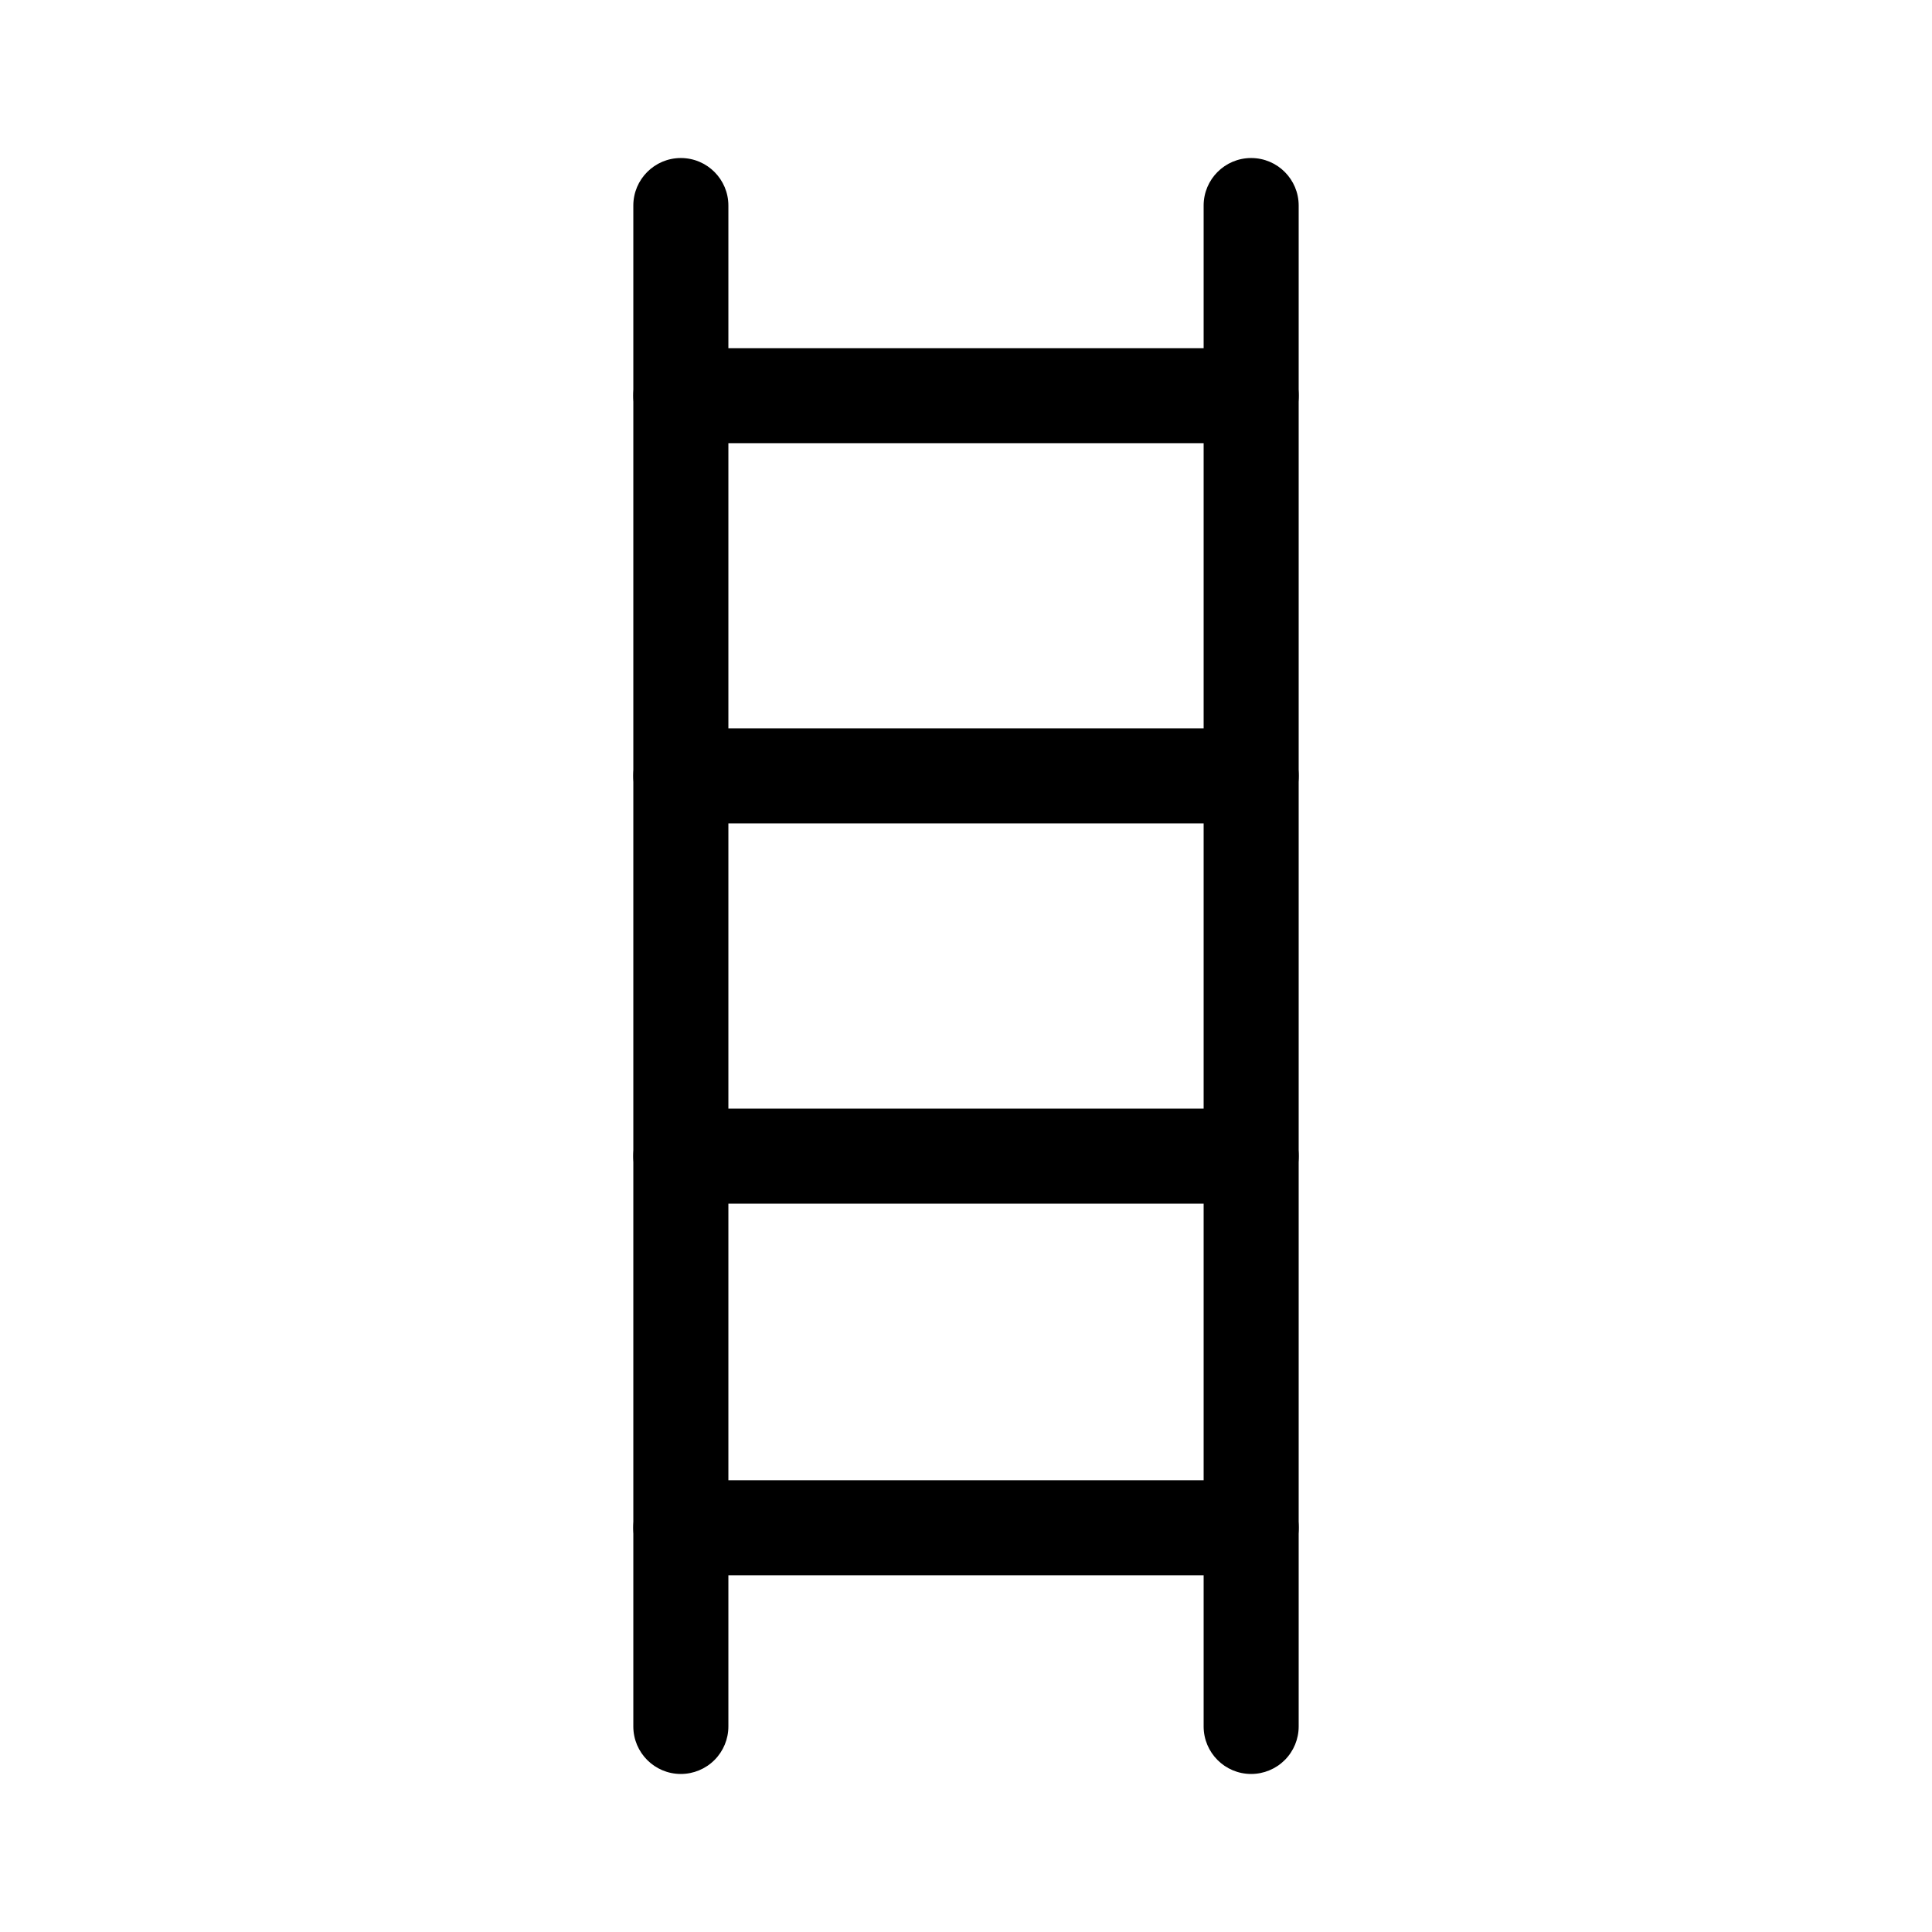<?xml version="1.0" encoding="UTF-8"?>
<!-- Uploaded to: ICON Repo, www.iconrepo.com, Generator: ICON Repo Mixer Tools -->
<svg fill="#000000" width="800px" height="800px" version="1.1" viewBox="144 144 512 512" xmlns="http://www.w3.org/2000/svg">
 <g>
  <path d="m475.57 261.45h-151.14c-6.953 0-12.594-5.637-12.594-12.594s5.641-12.594 12.594-12.594h151.14c6.957 0 12.594 5.637 12.594 12.594s-5.637 12.594-12.594 12.594z"/>
  <path d="m475.57 362.21h-151.14c-6.953 0-12.594-5.637-12.594-12.594 0-6.957 5.641-12.594 12.594-12.594h151.14c6.957 0 12.594 5.637 12.594 12.594 0 6.957-5.637 12.594-12.594 12.594z"/>
  <path d="m475.57 462.98h-151.14c-6.953 0-12.594-5.641-12.594-12.598 0-6.957 5.641-12.594 12.594-12.594h151.14c6.957 0 12.594 5.637 12.594 12.594 0 6.957-5.637 12.598-12.594 12.598z"/>
  <path d="m324.43 614.12c-6.953 0-12.594-5.641-12.594-12.594v-403.05c0-6.957 5.641-12.598 12.594-12.598 6.957 0 12.598 5.641 12.598 12.598v403.05c0 3.34-1.328 6.543-3.691 8.906-2.359 2.359-5.566 3.688-8.906 3.688z"/>
  <path d="m475.57 614.12c-6.957 0-12.594-5.641-12.594-12.594v-403.05c0-6.957 5.637-12.598 12.594-12.598 6.957 0 12.594 5.641 12.594 12.598v403.05c0 3.34-1.324 6.543-3.688 8.906-2.363 2.359-5.566 3.688-8.906 3.688z"/>
  <path d="m475.57 561.46h-151.14c-6.953 0-12.594-5.641-12.594-12.598 0-6.957 5.641-12.594 12.594-12.594h151.14c6.957 0 12.594 5.637 12.594 12.594 0 6.957-5.637 12.598-12.594 12.598z"/>
 </g>
</svg>